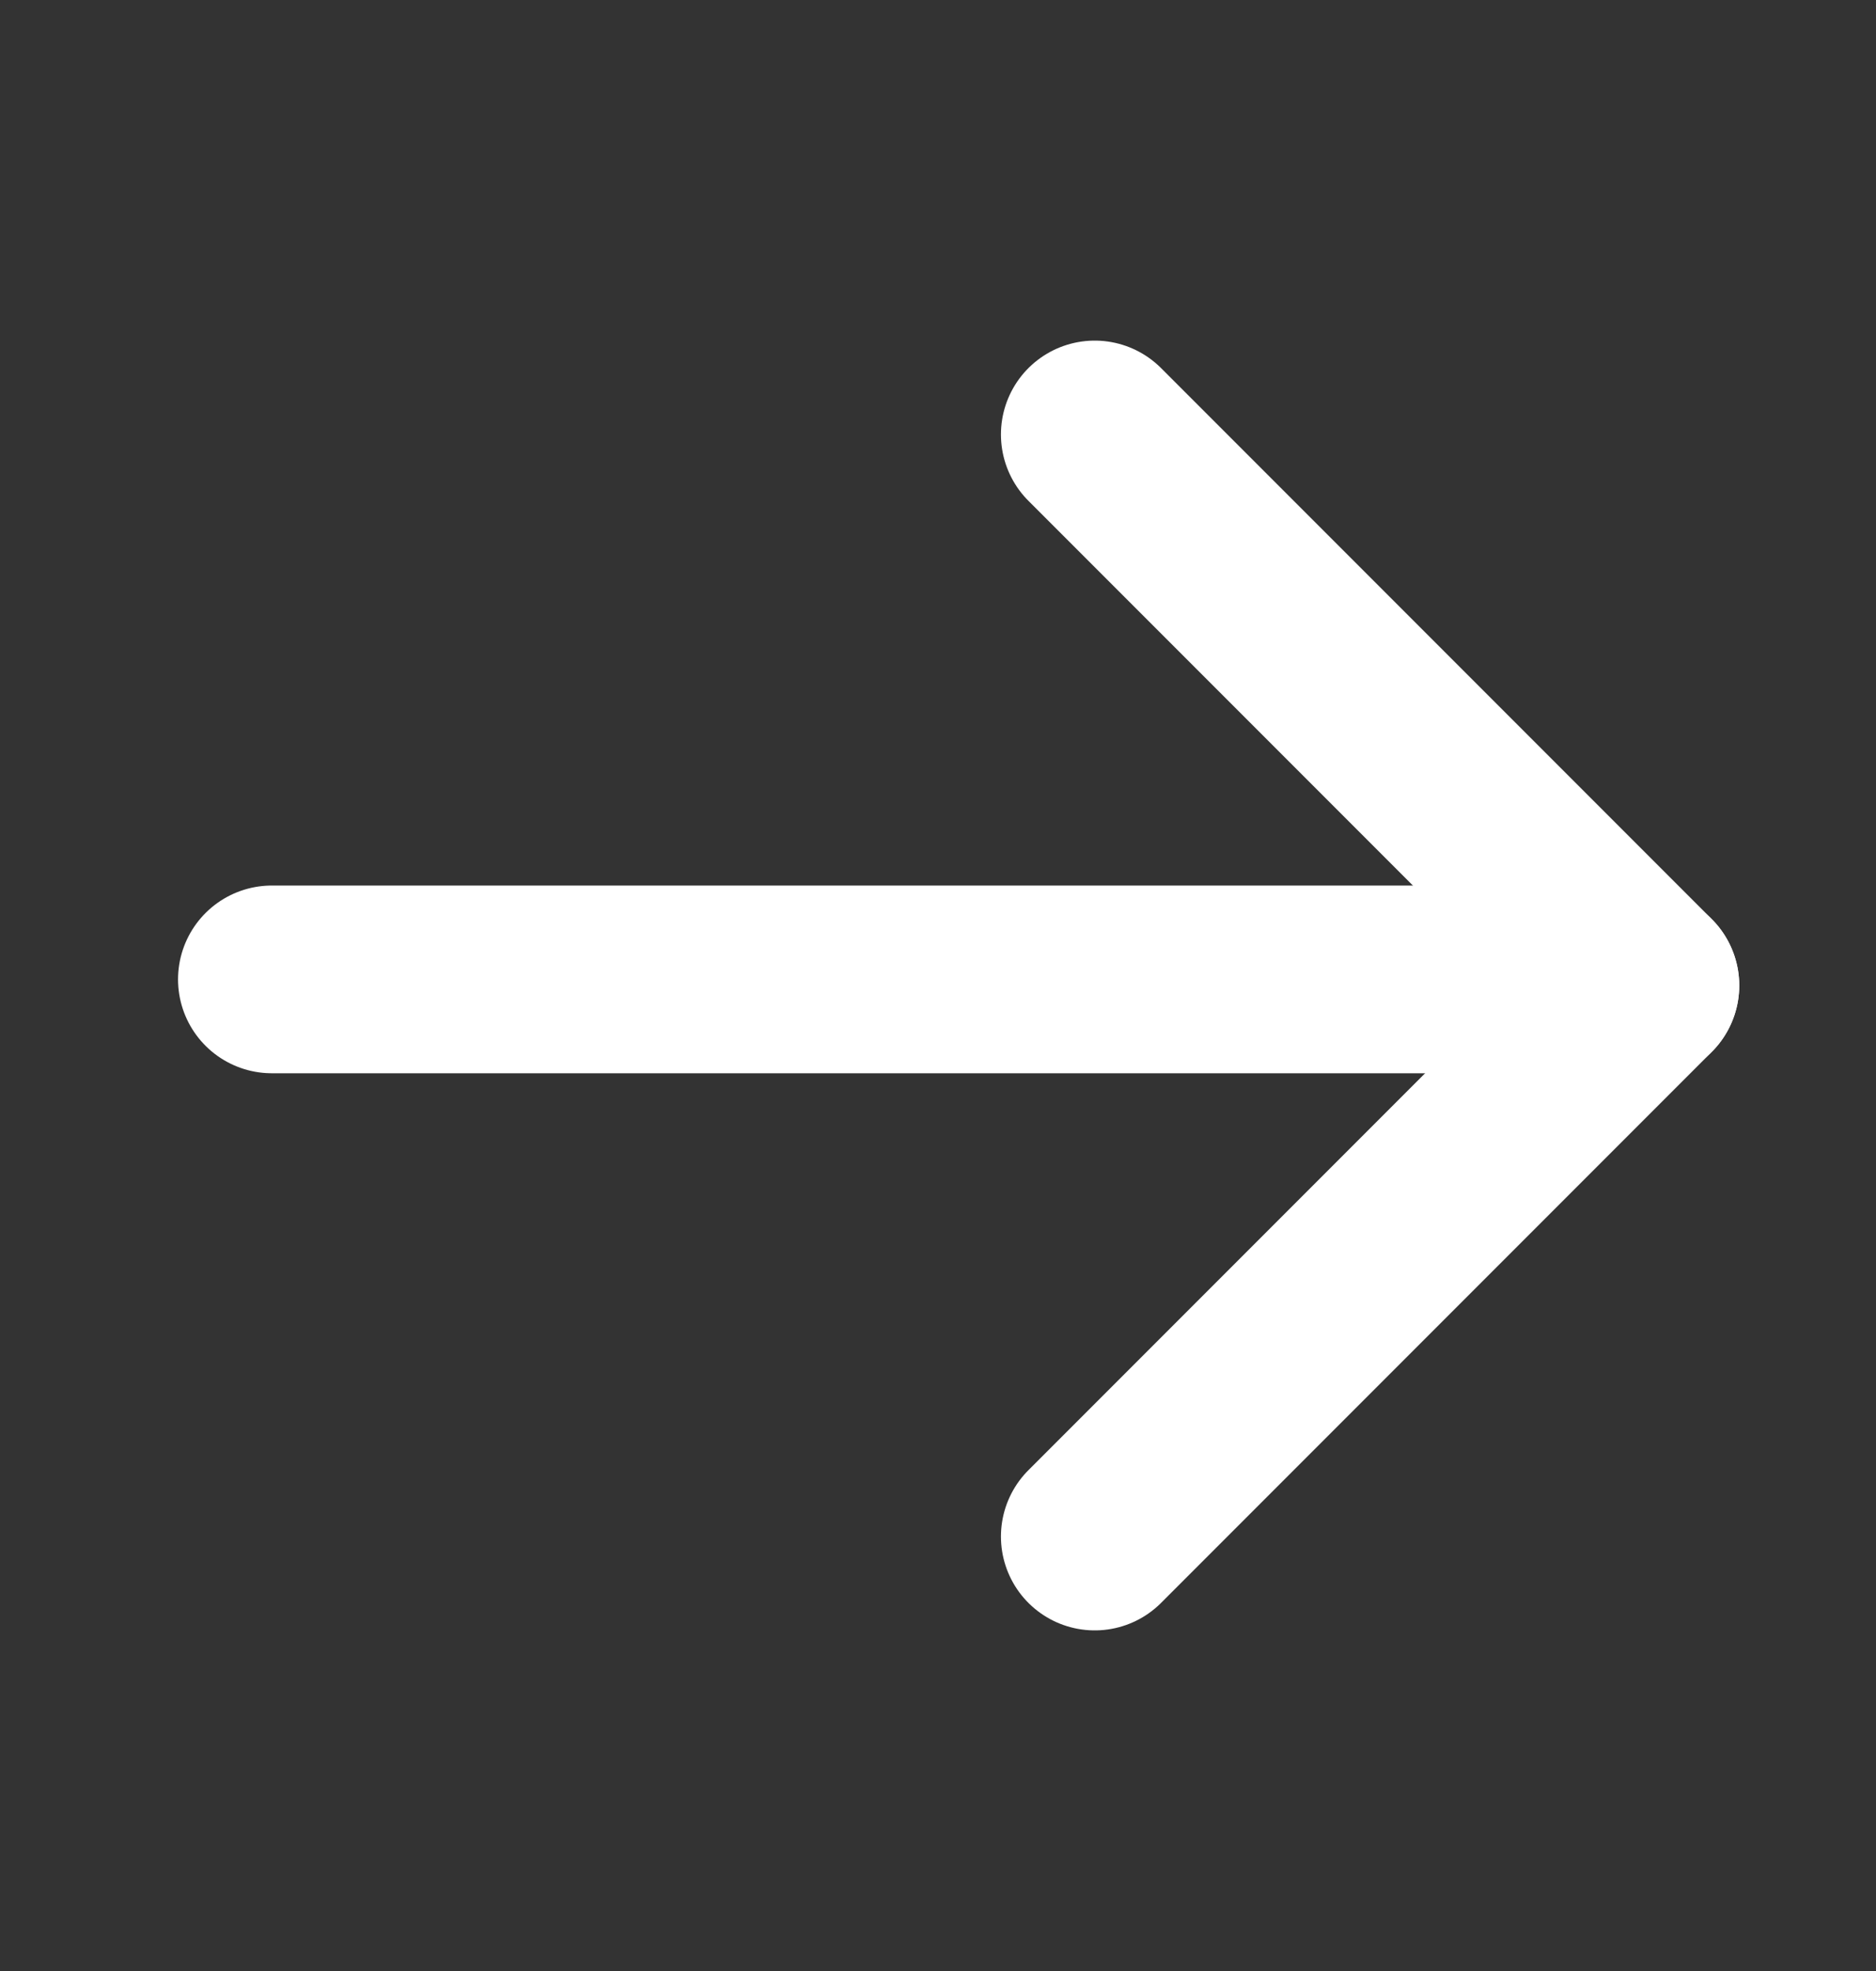 <svg width="20" height="21" viewBox="0 0 20 21" fill="none" xmlns="http://www.w3.org/2000/svg">
<rect x="0" y="0" width="20" height="21" fill="#333333" stroke="none"/>
<path d="M17.542 10.5L11.671 16.371" stroke="white" stroke-width="2" stroke-linecap="round"/>
<path d="M17.542 10.5L11.671 4.629" stroke="white" stroke-width="2" stroke-linecap="round"/>
<path d="M17.002 10.435L2.898 10.435" stroke="white" stroke-width="2" stroke-linecap="round"/>
</svg>
